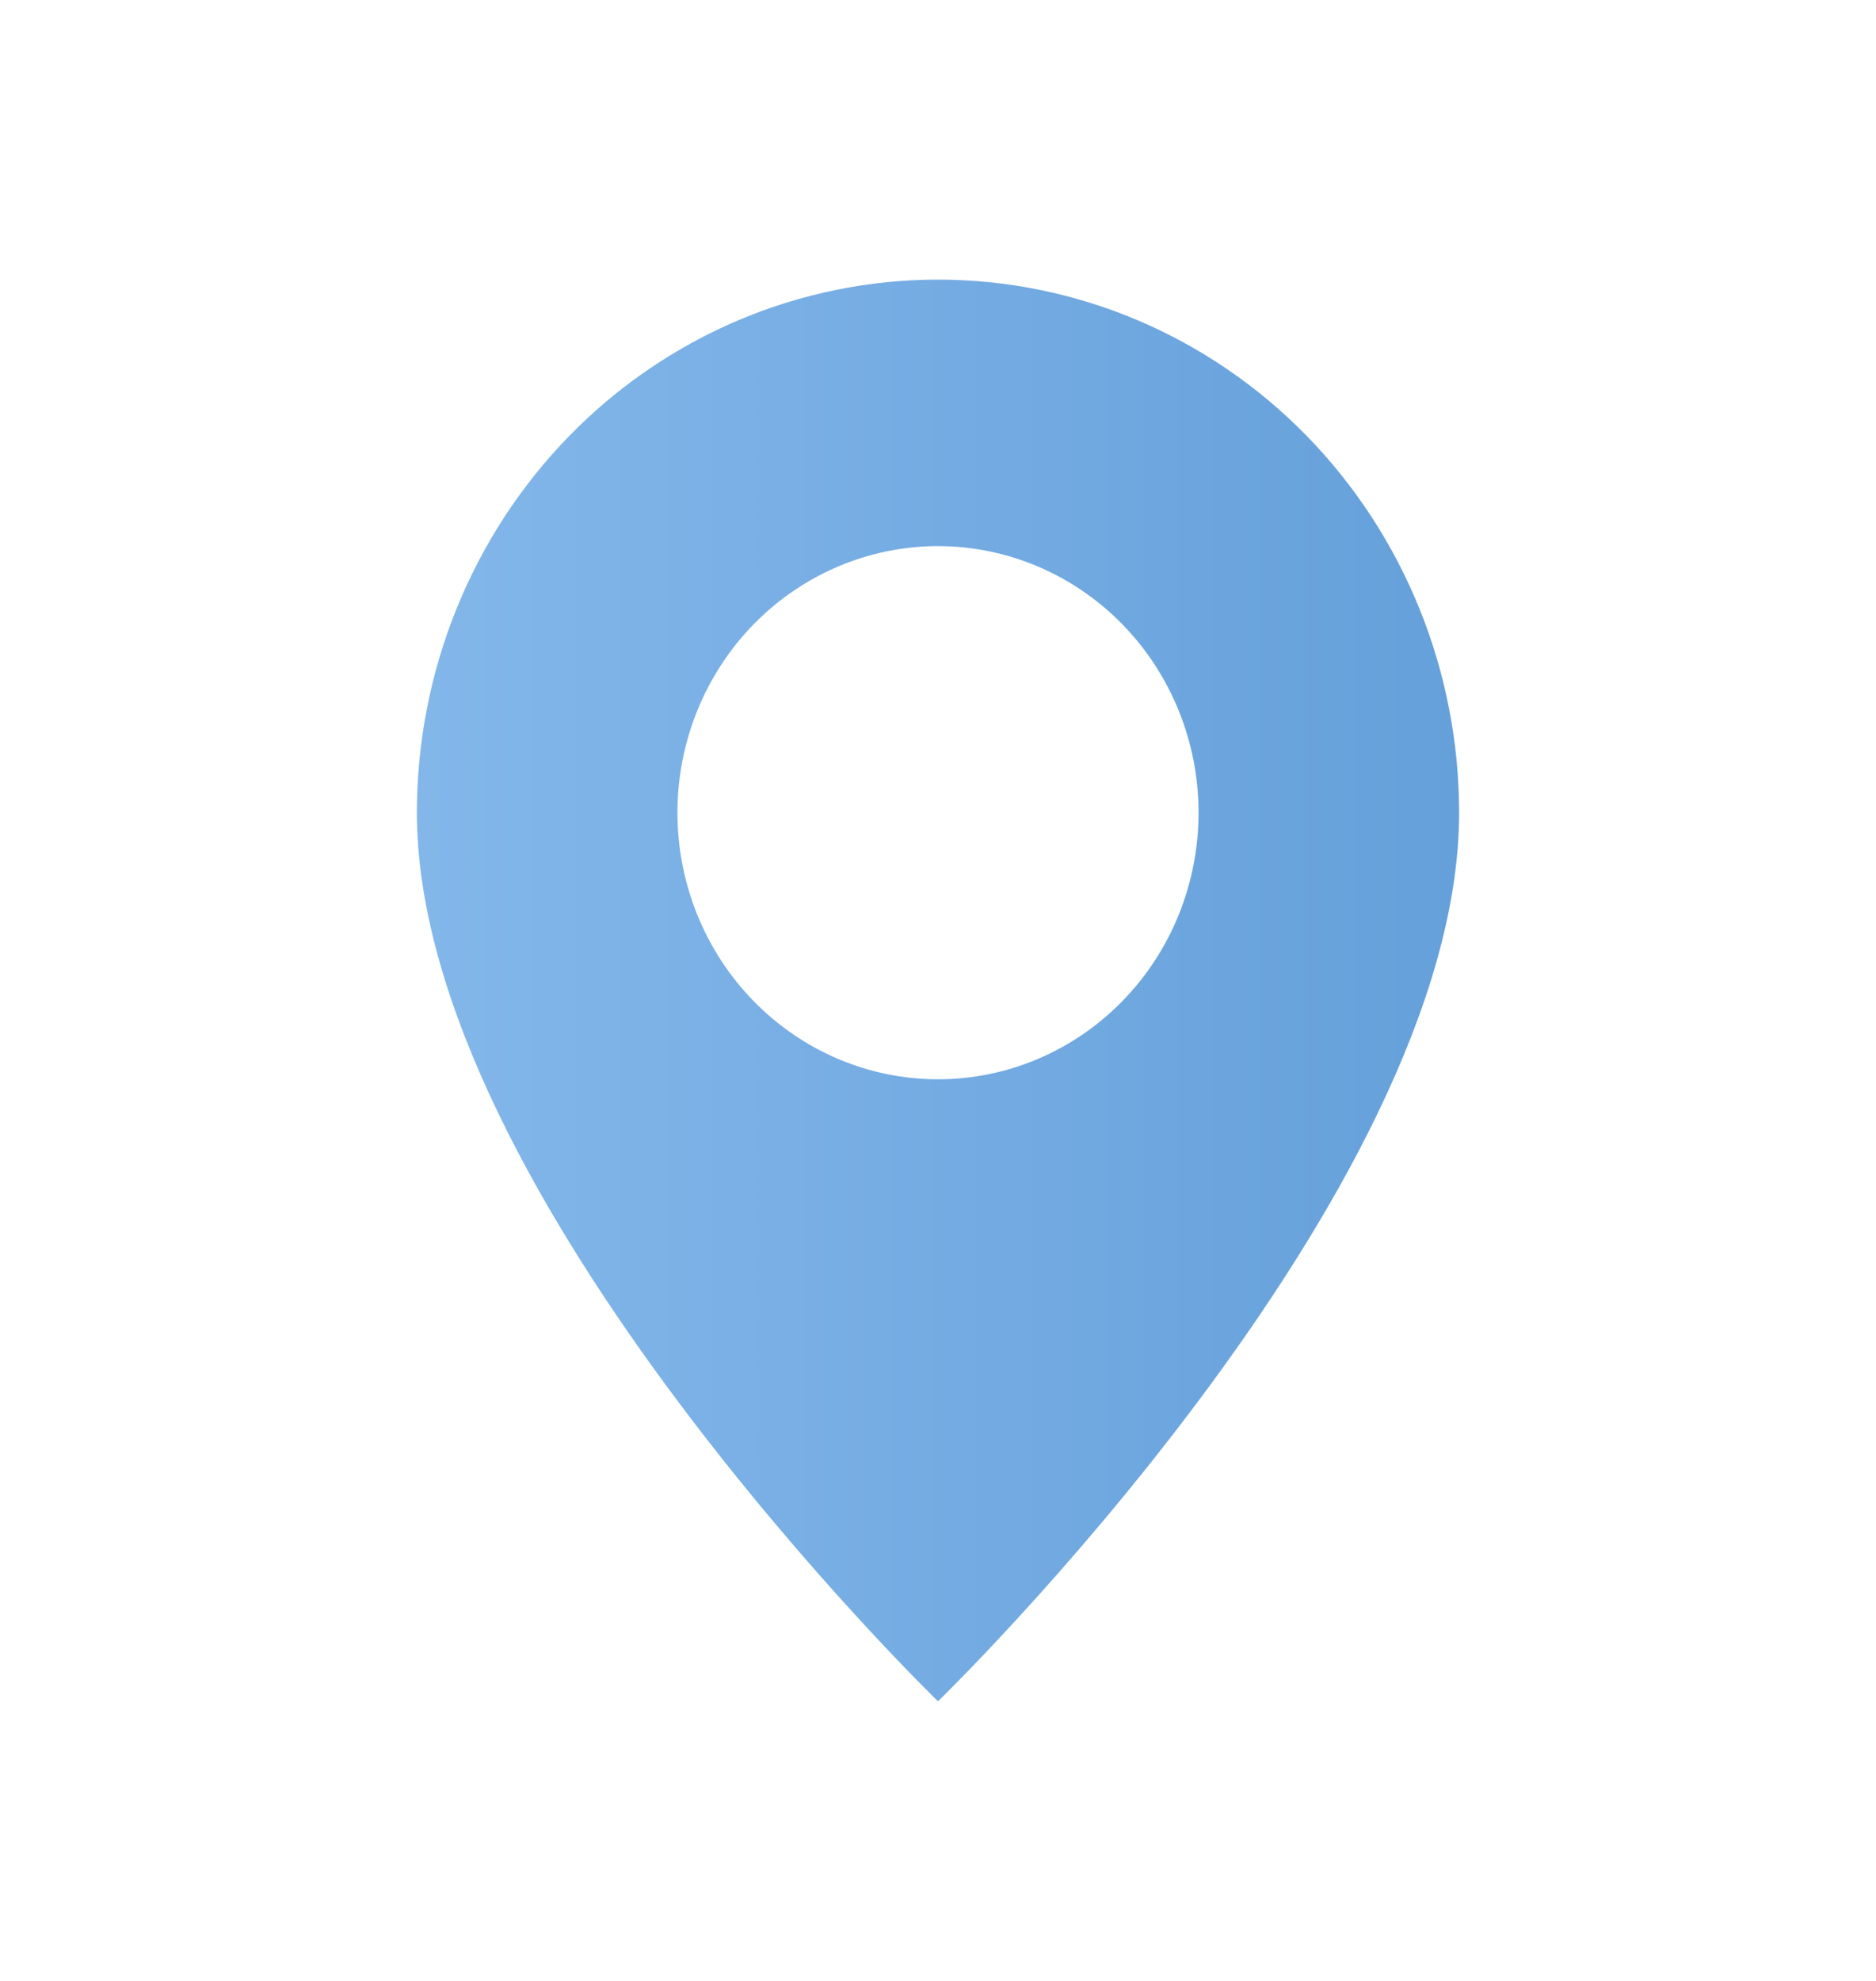 <svg width="18" height="19" viewBox="0 0 18 19" fill="none" xmlns="http://www.w3.org/2000/svg">
<path d="M9 16.318C9 16.318 14 11.472 14 7.795C14 6.439 13.473 5.138 12.536 4.179C11.598 3.22 10.326 2.682 9 2.682C7.674 2.682 6.402 3.22 5.464 4.179C4.527 5.138 4 6.439 4 7.795C4 11.472 9 16.318 9 16.318ZM9 10.352C8.337 10.352 7.701 10.083 7.232 9.603C6.763 9.124 6.5 8.473 6.5 7.795C6.5 7.117 6.763 6.467 7.232 5.987C7.701 5.508 8.337 5.238 9 5.238C9.663 5.238 10.299 5.508 10.768 5.987C11.237 6.467 11.5 7.117 11.5 7.795C11.5 8.473 11.237 9.124 10.768 9.603C10.299 10.083 9.663 10.352 9 10.352Z" fill="url(#paint0_linear_14642_3389)"/>
<defs>
<linearGradient id="paint0_linear_14642_3389" x1="22.341" y1="9.5" x2="4" y2="9.5" gradientUnits="userSpaceOnUse">
<stop stop-color="#4D8DCD"/>
<stop offset="1" stop-color="#83B7EA"/>
</linearGradient>
</defs>
</svg>
